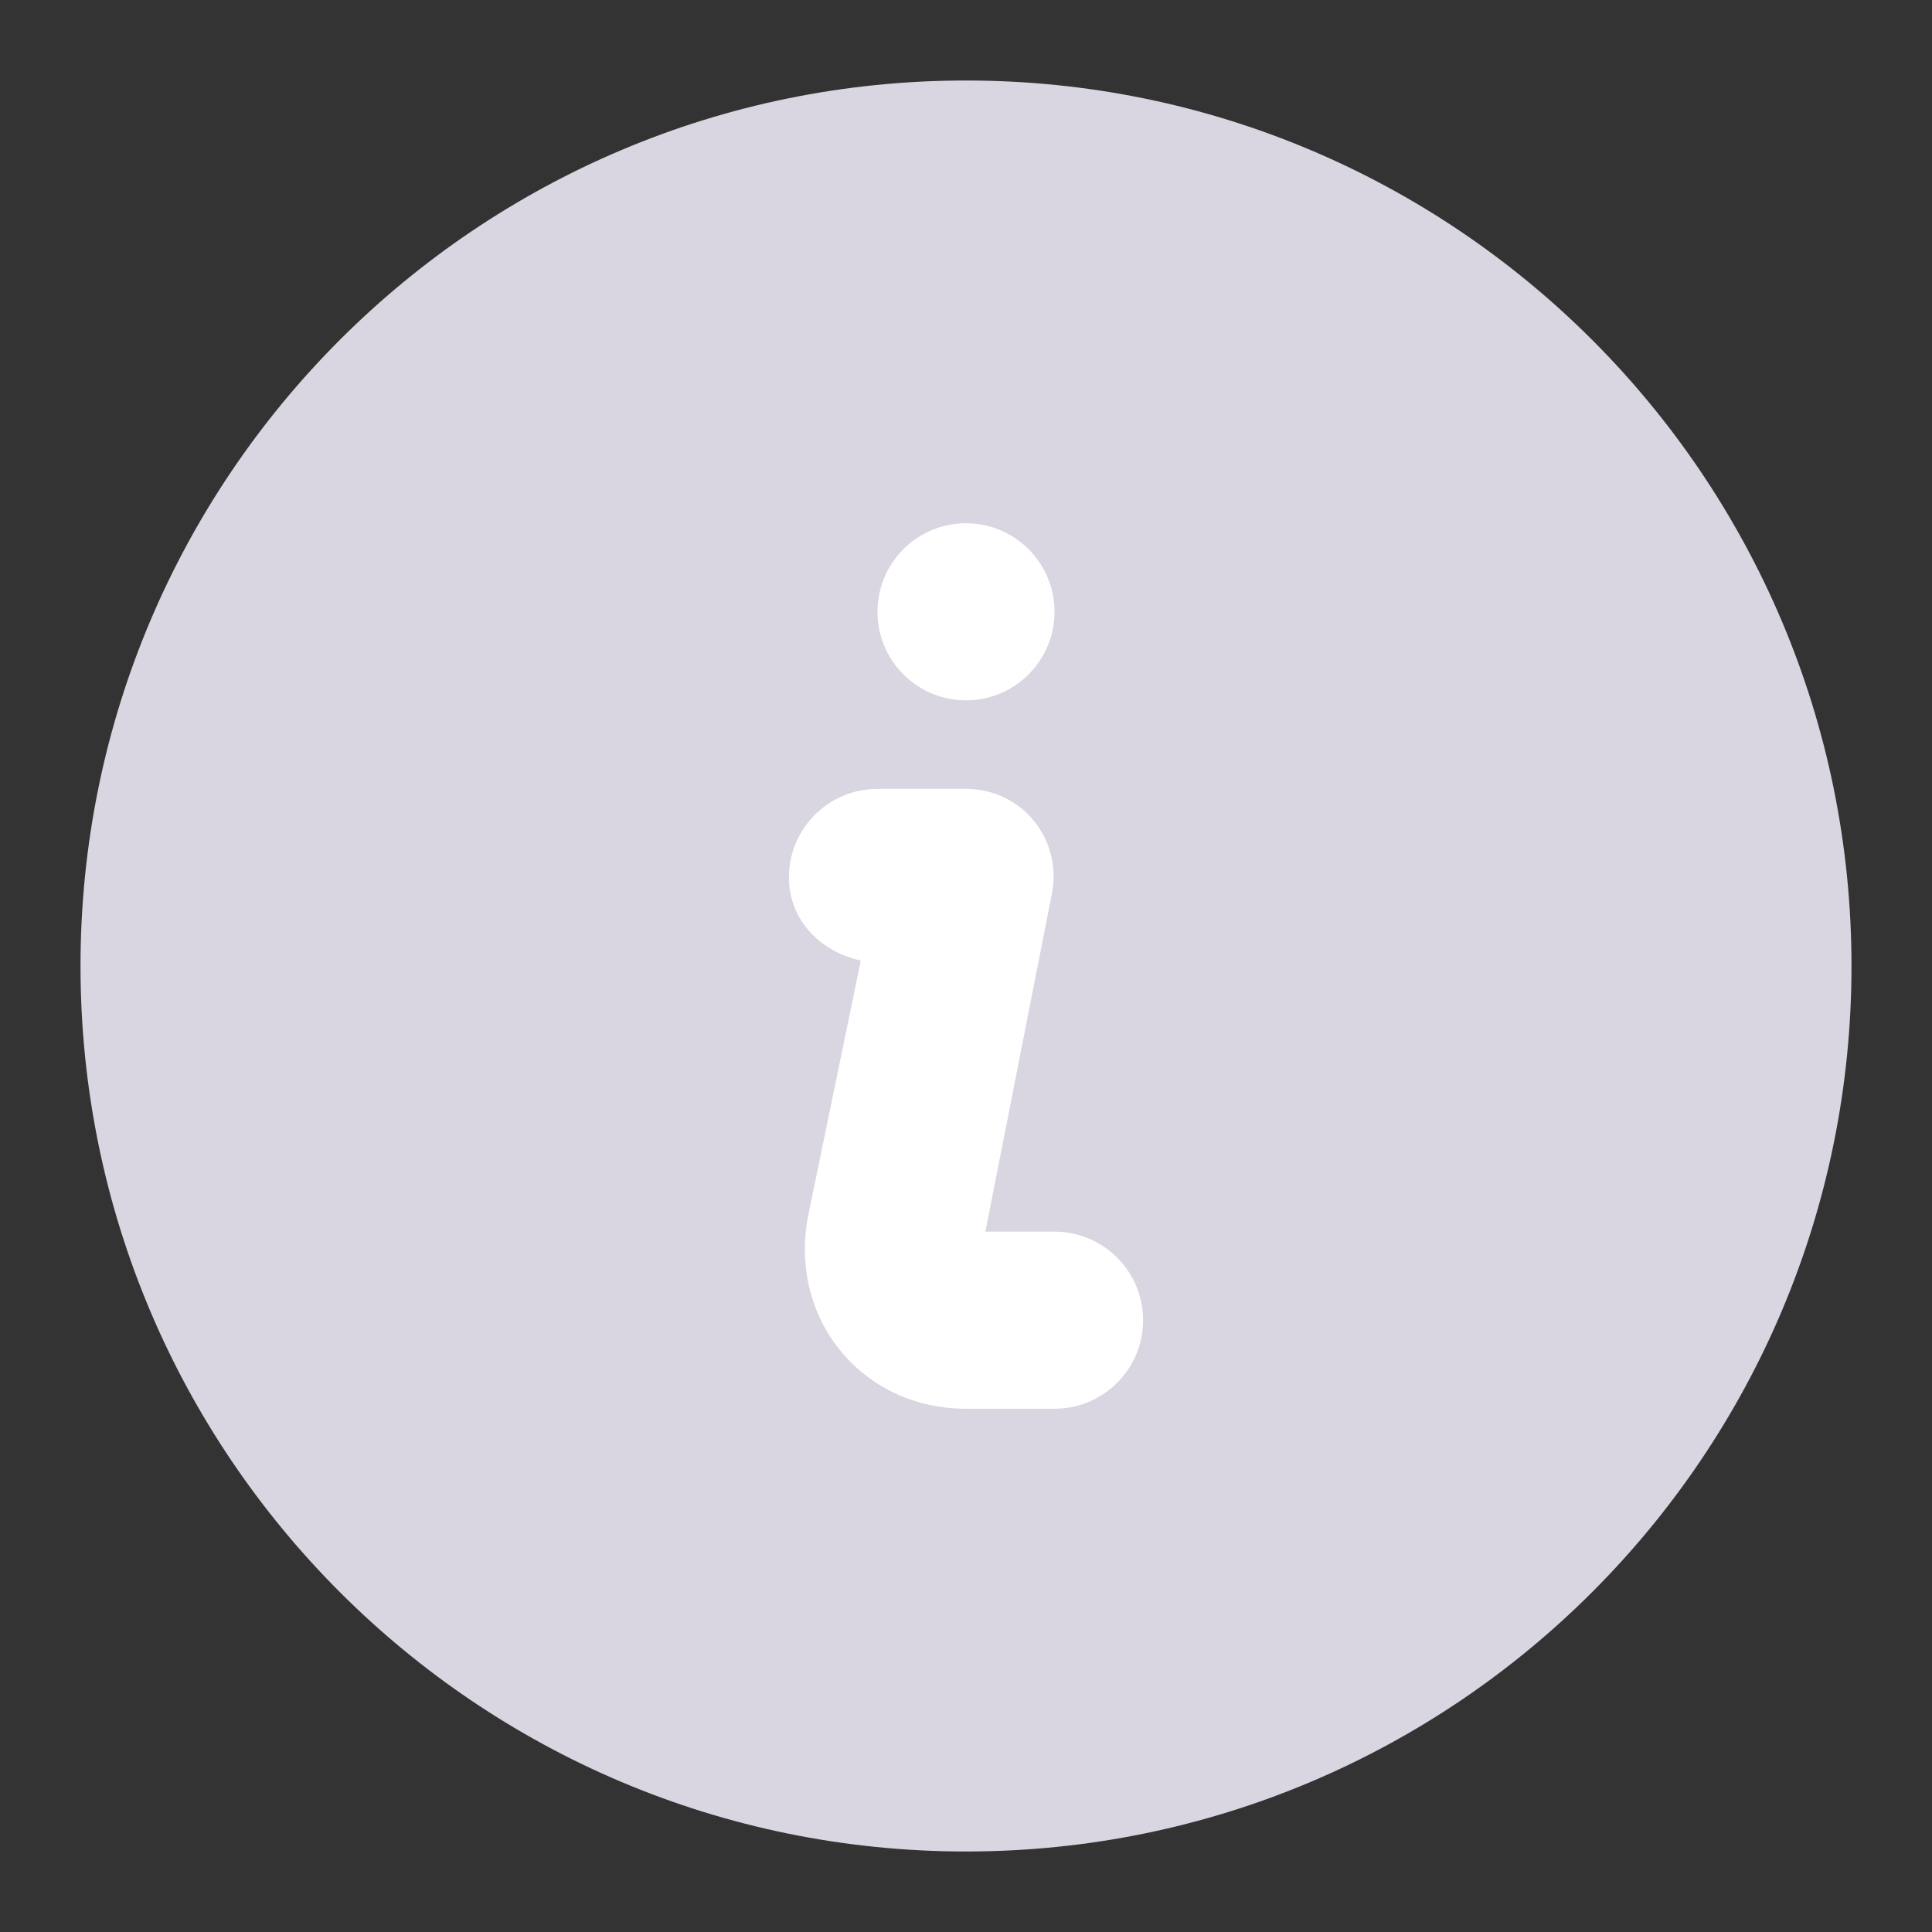 <svg width="24" height="24" viewBox="0 0 24 24" fill="none" xmlns="http://www.w3.org/2000/svg">
<rect x="0" y="0" width="24" height="24" fill="#333333" stroke="none"/>
<rect x="5" y="6" width="13" height="13" fill="white"/>
<path d="M12 1C5.925 1 1 5.925 1 12C1 18.075 5.925 23 12 23C18.075 23 23 18.075 23 12C23 5.925 18.075 1 12 1ZM12 6.5C12.607 6.5 13.1 6.993 13.1 7.6C13.1 8.207 12.607 8.7 12 8.7C11.393 8.7 10.9 8.207 10.9 7.6C10.9 6.993 11.393 6.5 12 6.5ZM10.9 9.8C11.078 9.8 11.861 9.8 12 9.8C12.694 9.8 13.202 10.426 13.066 11.107L12.241 15.3H13.1C13.707 15.3 14.2 15.793 14.2 16.4C14.2 17.007 13.707 17.5 13.1 17.5H12C10.699 17.5 9.786 16.37 10.041 15.093L10.693 11.932C10.195 11.826 9.8 11.43 9.8 10.9C9.8 10.293 10.293 9.8 10.9 9.8Z" fill="#D9D5E1"/>
</svg>
